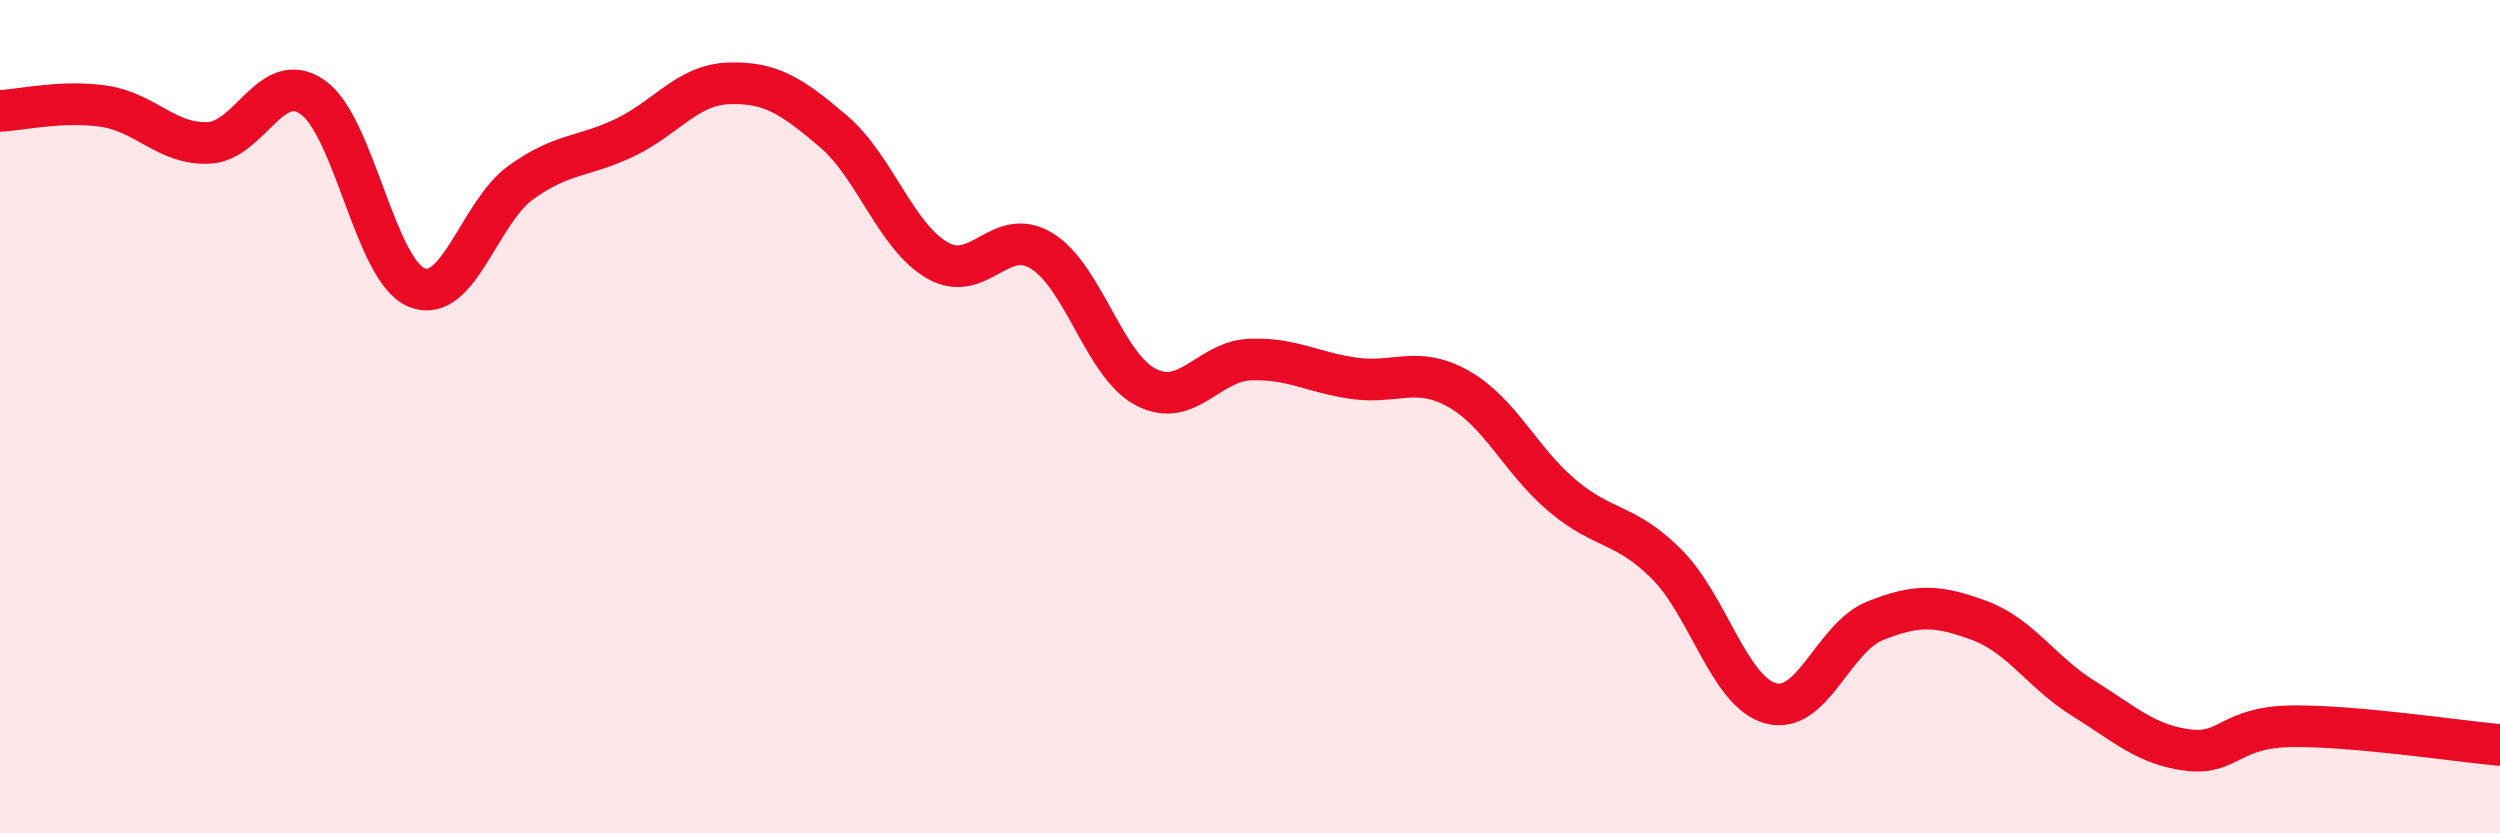 
    <svg width="60" height="20" viewBox="0 0 60 20" xmlns="http://www.w3.org/2000/svg">
      <path
        d="M 0,2.66 C 0.5,2.64 1.5,2.4 2.5,2.55 C 3.5,2.7 4,3.47 5,3.43 C 6,3.39 6.5,1.64 7.5,2.33 C 8.5,3.02 9,6.49 10,6.9 C 11,7.31 11.5,5.1 12.5,4.38 C 13.5,3.66 14,3.78 15,3.3 C 16,2.82 16.5,2.03 17.5,2 C 18.5,1.97 19,2.3 20,3.15 C 21,4 21.5,5.68 22.5,6.25 C 23.5,6.82 24,5.41 25,6.02 C 26,6.63 26.5,8.77 27.5,9.29 C 28.5,9.81 29,8.67 30,8.63 C 31,8.59 31.5,8.94 32.5,9.08 C 33.5,9.22 34,8.77 35,9.33 C 36,9.89 36.5,11.06 37.5,11.9 C 38.5,12.74 39,12.54 40,13.54 C 41,14.54 41.5,16.61 42.5,16.88 C 43.5,17.15 44,15.3 45,14.9 C 46,14.5 46.5,14.52 47.5,14.89 C 48.5,15.26 49,16.14 50,16.76 C 51,17.38 51.5,17.87 52.5,18 C 53.5,18.13 53.5,17.45 55,17.43 C 56.5,17.41 59,17.79 60,17.88L60 20L0 20Z"
        fill="#EB0A25"
        opacity="0.1"
        stroke-linecap="round"
        stroke-linejoin="round"
      />
      <path
        d="M 0,2.66 C 0.5,2.64 1.5,2.4 2.5,2.55 C 3.5,2.7 4,3.47 5,3.43 C 6,3.39 6.5,1.64 7.5,2.33 C 8.5,3.02 9,6.49 10,6.9 C 11,7.31 11.5,5.1 12.5,4.38 C 13.5,3.66 14,3.78 15,3.3 C 16,2.82 16.5,2.03 17.5,2 C 18.5,1.97 19,2.3 20,3.15 C 21,4 21.5,5.68 22.5,6.25 C 23.5,6.82 24,5.41 25,6.02 C 26,6.63 26.5,8.77 27.5,9.29 C 28.5,9.81 29,8.67 30,8.63 C 31,8.59 31.5,8.94 32.5,9.08 C 33.5,9.22 34,8.77 35,9.33 C 36,9.89 36.5,11.06 37.5,11.9 C 38.5,12.74 39,12.54 40,13.54 C 41,14.54 41.5,16.61 42.5,16.88 C 43.5,17.15 44,15.3 45,14.9 C 46,14.5 46.5,14.52 47.5,14.89 C 48.5,15.26 49,16.14 50,16.76 C 51,17.38 51.5,17.87 52.5,18 C 53.5,18.13 53.5,17.45 55,17.43 C 56.5,17.41 59,17.79 60,17.88"
        stroke="#EB0A25"
        stroke-width="1"
        fill="none"
        stroke-linecap="round"
        stroke-linejoin="round"
      />
    </svg>
  